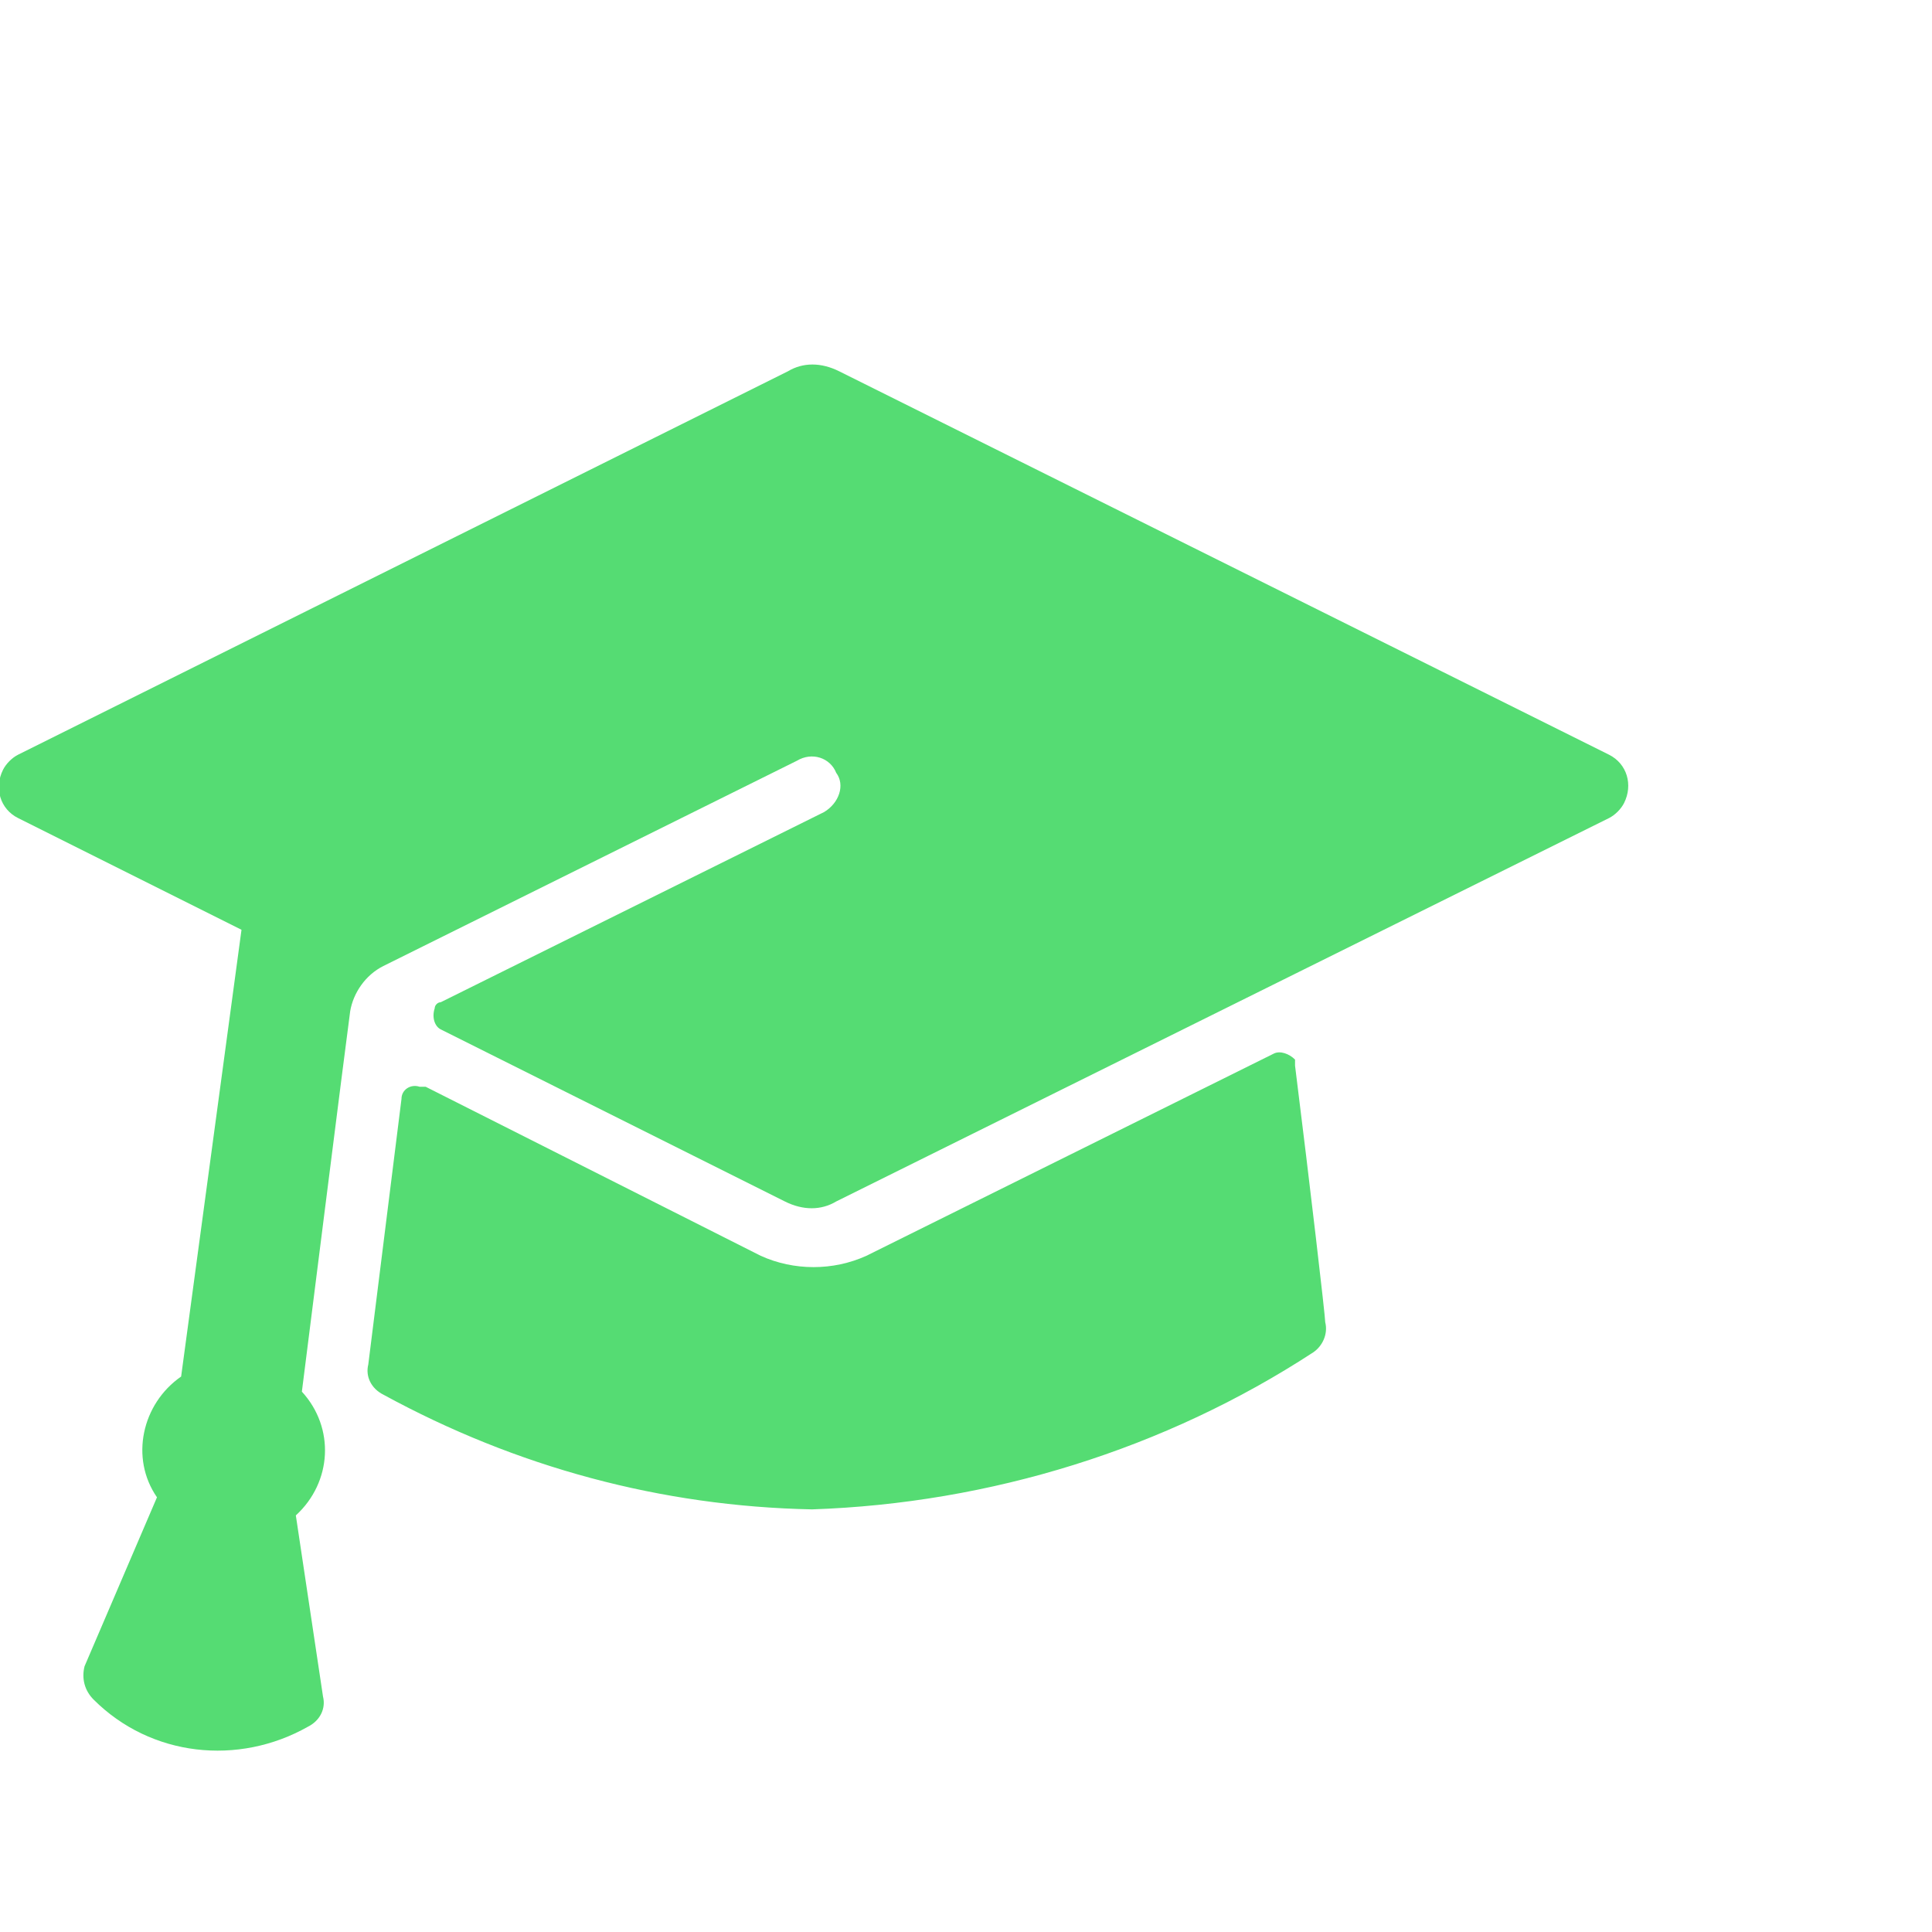 <?xml version="1.0" encoding="utf-8"?>
<!-- Generator: Adobe Illustrator 22.1.0, SVG Export Plug-In . SVG Version: 6.00 Build 0)  -->
<svg version="1.1" id="Layer_1" xmlns="http://www.w3.org/2000/svg" xmlns:xlink="http://www.w3.org/1999/xlink" x="0px" y="0px"
	 viewBox="0 0 64 64" style="enable-background:new 0 0 64 64;" xml:space="preserve">
<style type="text/css">
	.st0{fill:#55DC73;}
</style>
<path class="st0" d="M8,30.8l-7.4-3.7l0,0c-0.6-0.3-0.8-1-0.5-1.6c0.1-0.2,0.3-0.4,0.5-0.5l25.5-12.7l0,0c0.5-0.3,1.1-0.3,1.7,0
	L53.3,25l0,0c0.6,0.3,0.8,1,0.5,1.6c-0.1,0.2-0.3,0.4-0.5,0.5L27.7,39.8l0,0c-0.5,0.3-1.1,0.3-1.7,0l-11.4-5.7l0,0
	c-0.2-0.1-0.3-0.4-0.2-0.7c0-0.1,0.1-0.2,0.2-0.2l12.7-6.3l0,0c0.5-0.3,0.7-0.9,0.4-1.3c-0.2-0.5-0.8-0.7-1.3-0.4L12.7,32l0,0
	c-0.6,0.3-1,0.9-1.1,1.5C11.5,34.2,10,46.1,10,46.1l0,0c1.1,1.2,1,3-0.2,4.1l0.9,6l0,0c0.1,0.4-0.1,0.8-0.5,1l0,0
	c-2.3,1.3-5.2,1-7.1-0.9l0,0c-0.3-0.3-0.4-0.7-0.3-1.1l2.4-5.6l0,0c-0.9-1.3-0.5-3.1,0.8-4L8,30.8z M25.2,41.6L25.2,41.6
	c1.1,0.5,2.4,0.5,3.5,0l13.5-6.7l0,0c0.2-0.1,0.5,0,0.7,0.2c0,0.1,0,0.1,0,0.2c0.5,4,1,8.3,1,8.5l0,0c0.1,0.4-0.1,0.8-0.4,1l0,0
	c-4.9,3.2-10.7,5-16.6,5.2l0,0c-5-0.1-9.8-1.4-14.2-3.8l0,0c-0.4-0.2-0.6-0.6-0.5-1l1.1-8.8l0,0c0-0.3,0.3-0.5,0.6-0.4
	c0.1,0,0.1,0,0.2,0L25.2,41.6z"/>
</svg>
